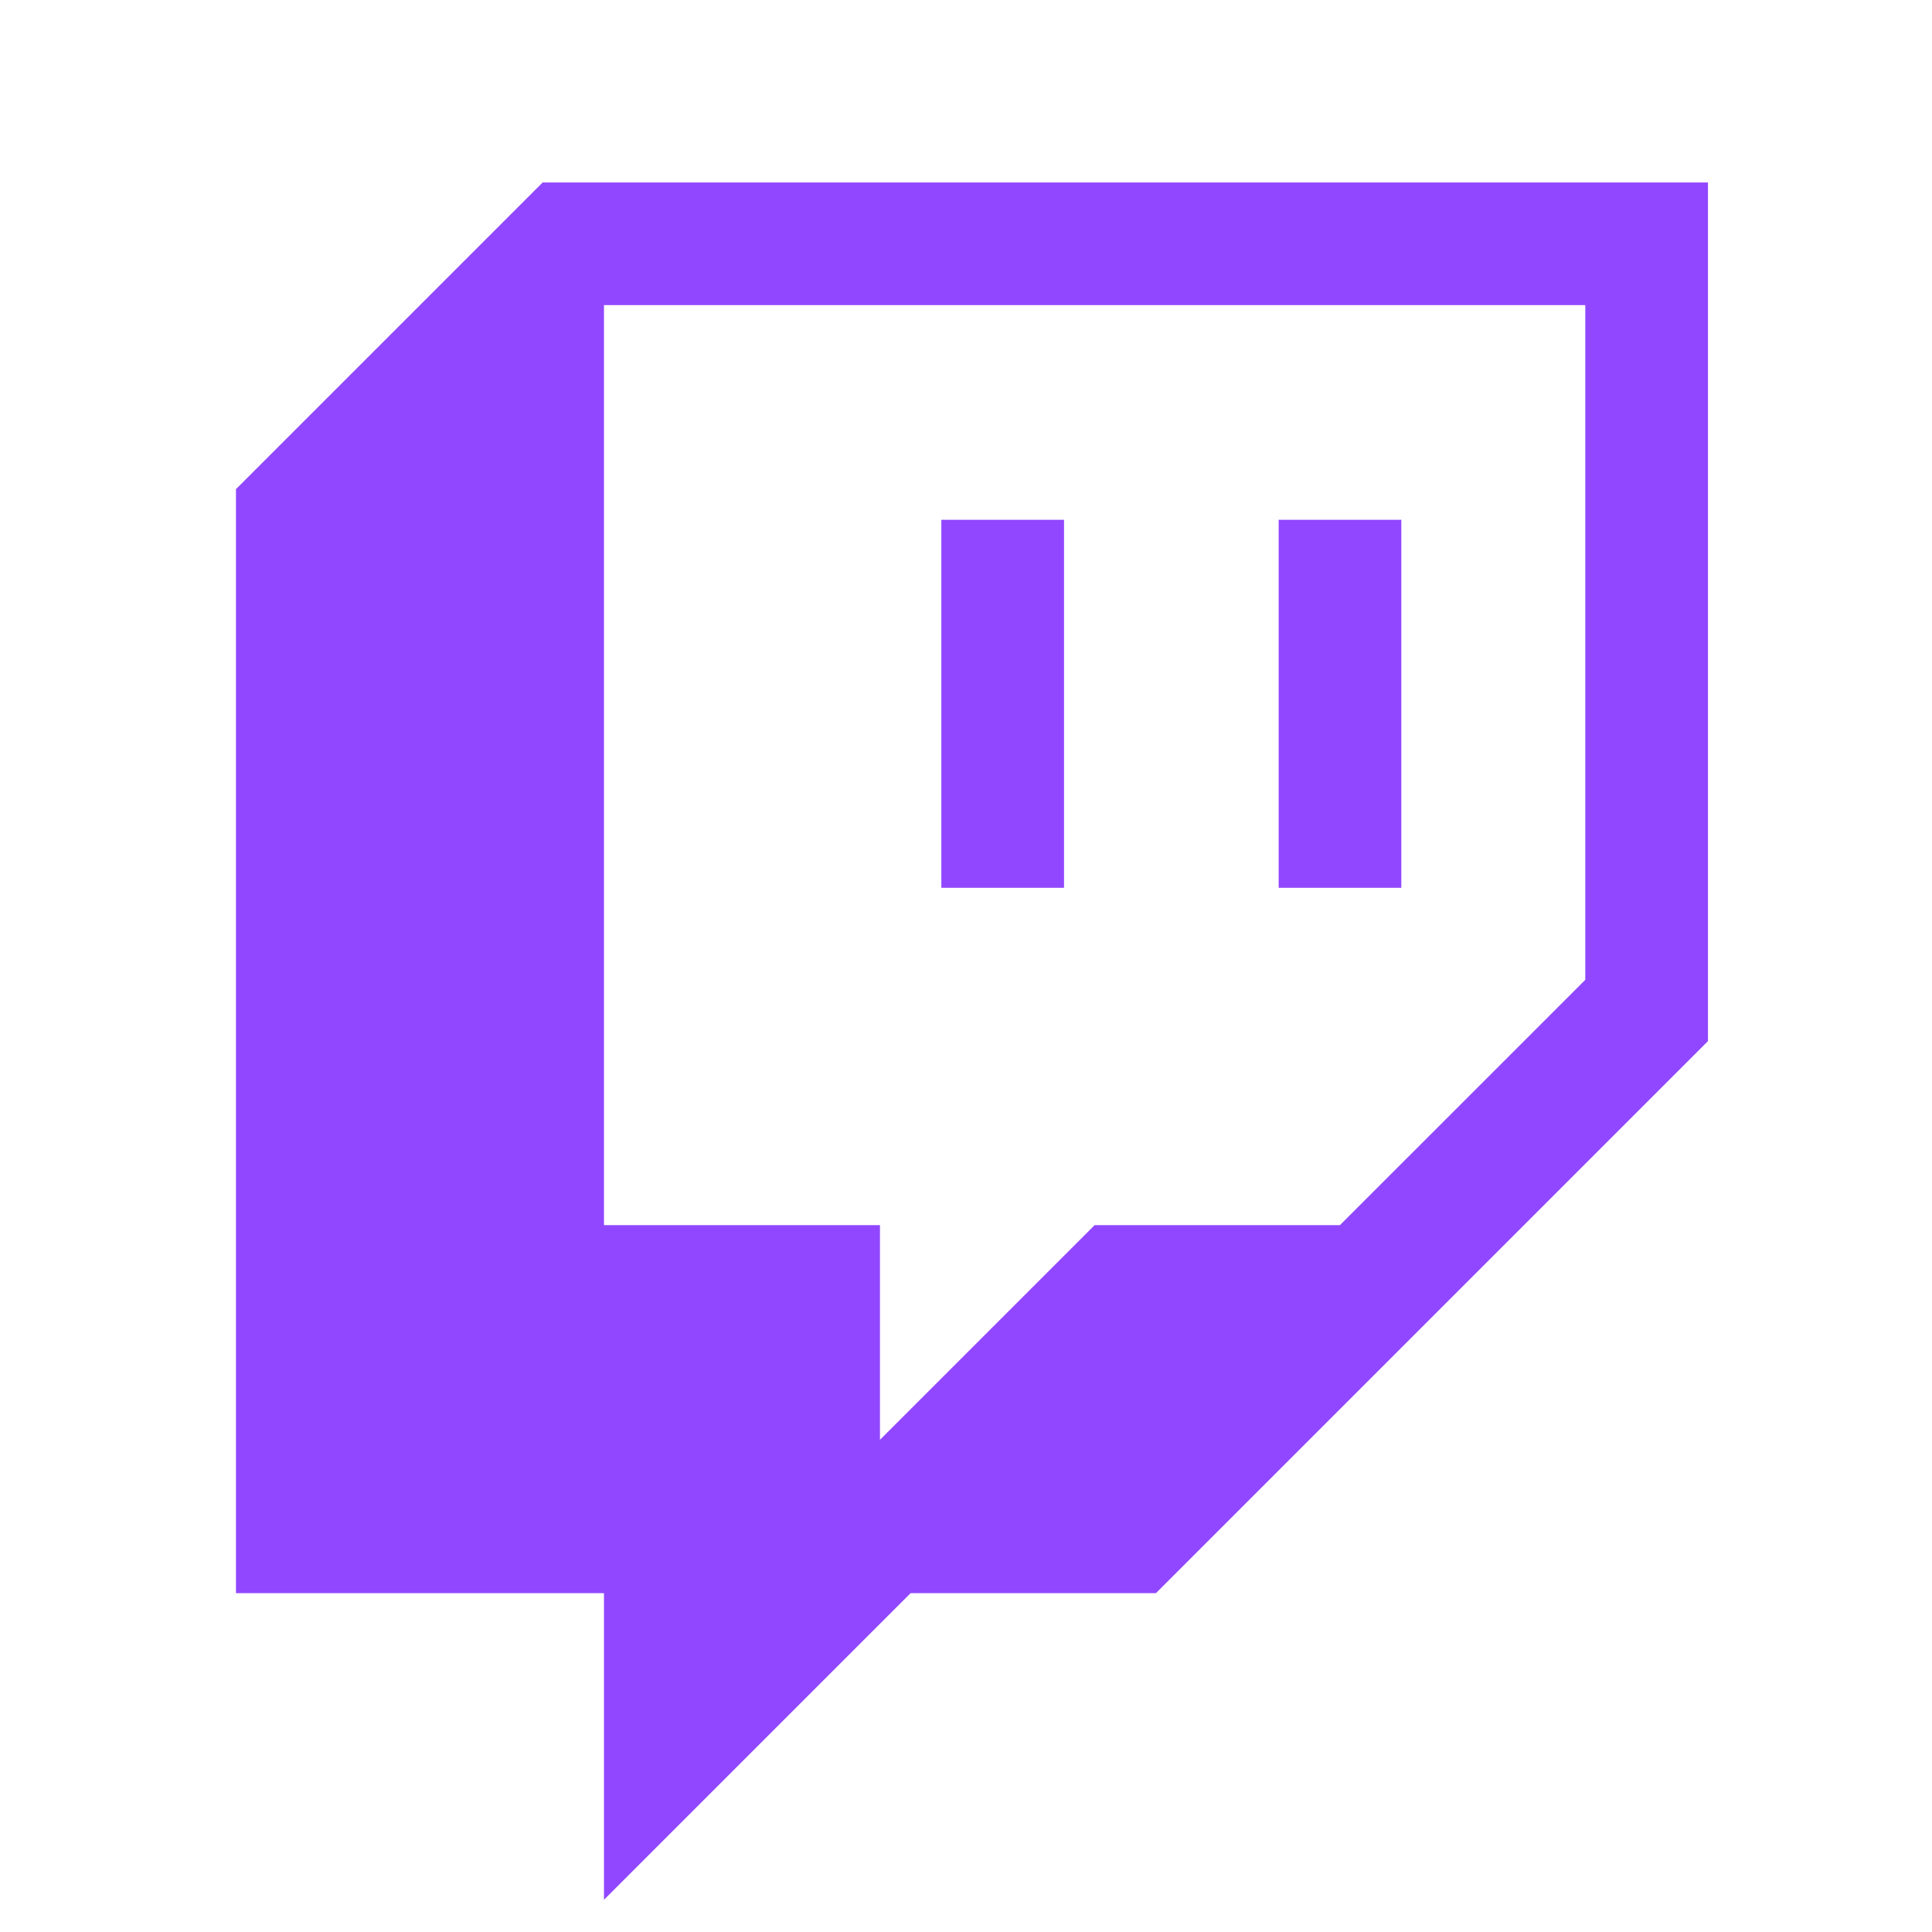 <svg width="90" height="90" viewBox="0 0 90 90" fill="none" xmlns="http://www.w3.org/2000/svg">
<path d="M25.278 8.5L10.992 22.786V74.214H28.135V88.5L42.42 74.214H53.849L79.563 48.5V8.5H25.278ZM73.849 45.643L62.42 57.071H50.992L40.992 67.071V57.071H28.135V14.214H73.849V45.643Z" fill="#9147ff"/>
<path d="M43.852 24.214H49.566V41.357H43.852V24.214Z" fill="#9147ff"/>
<path d="M59.565 24.214H65.279V41.357H59.565V24.214Z" fill="#9147ff"/>
</svg>
